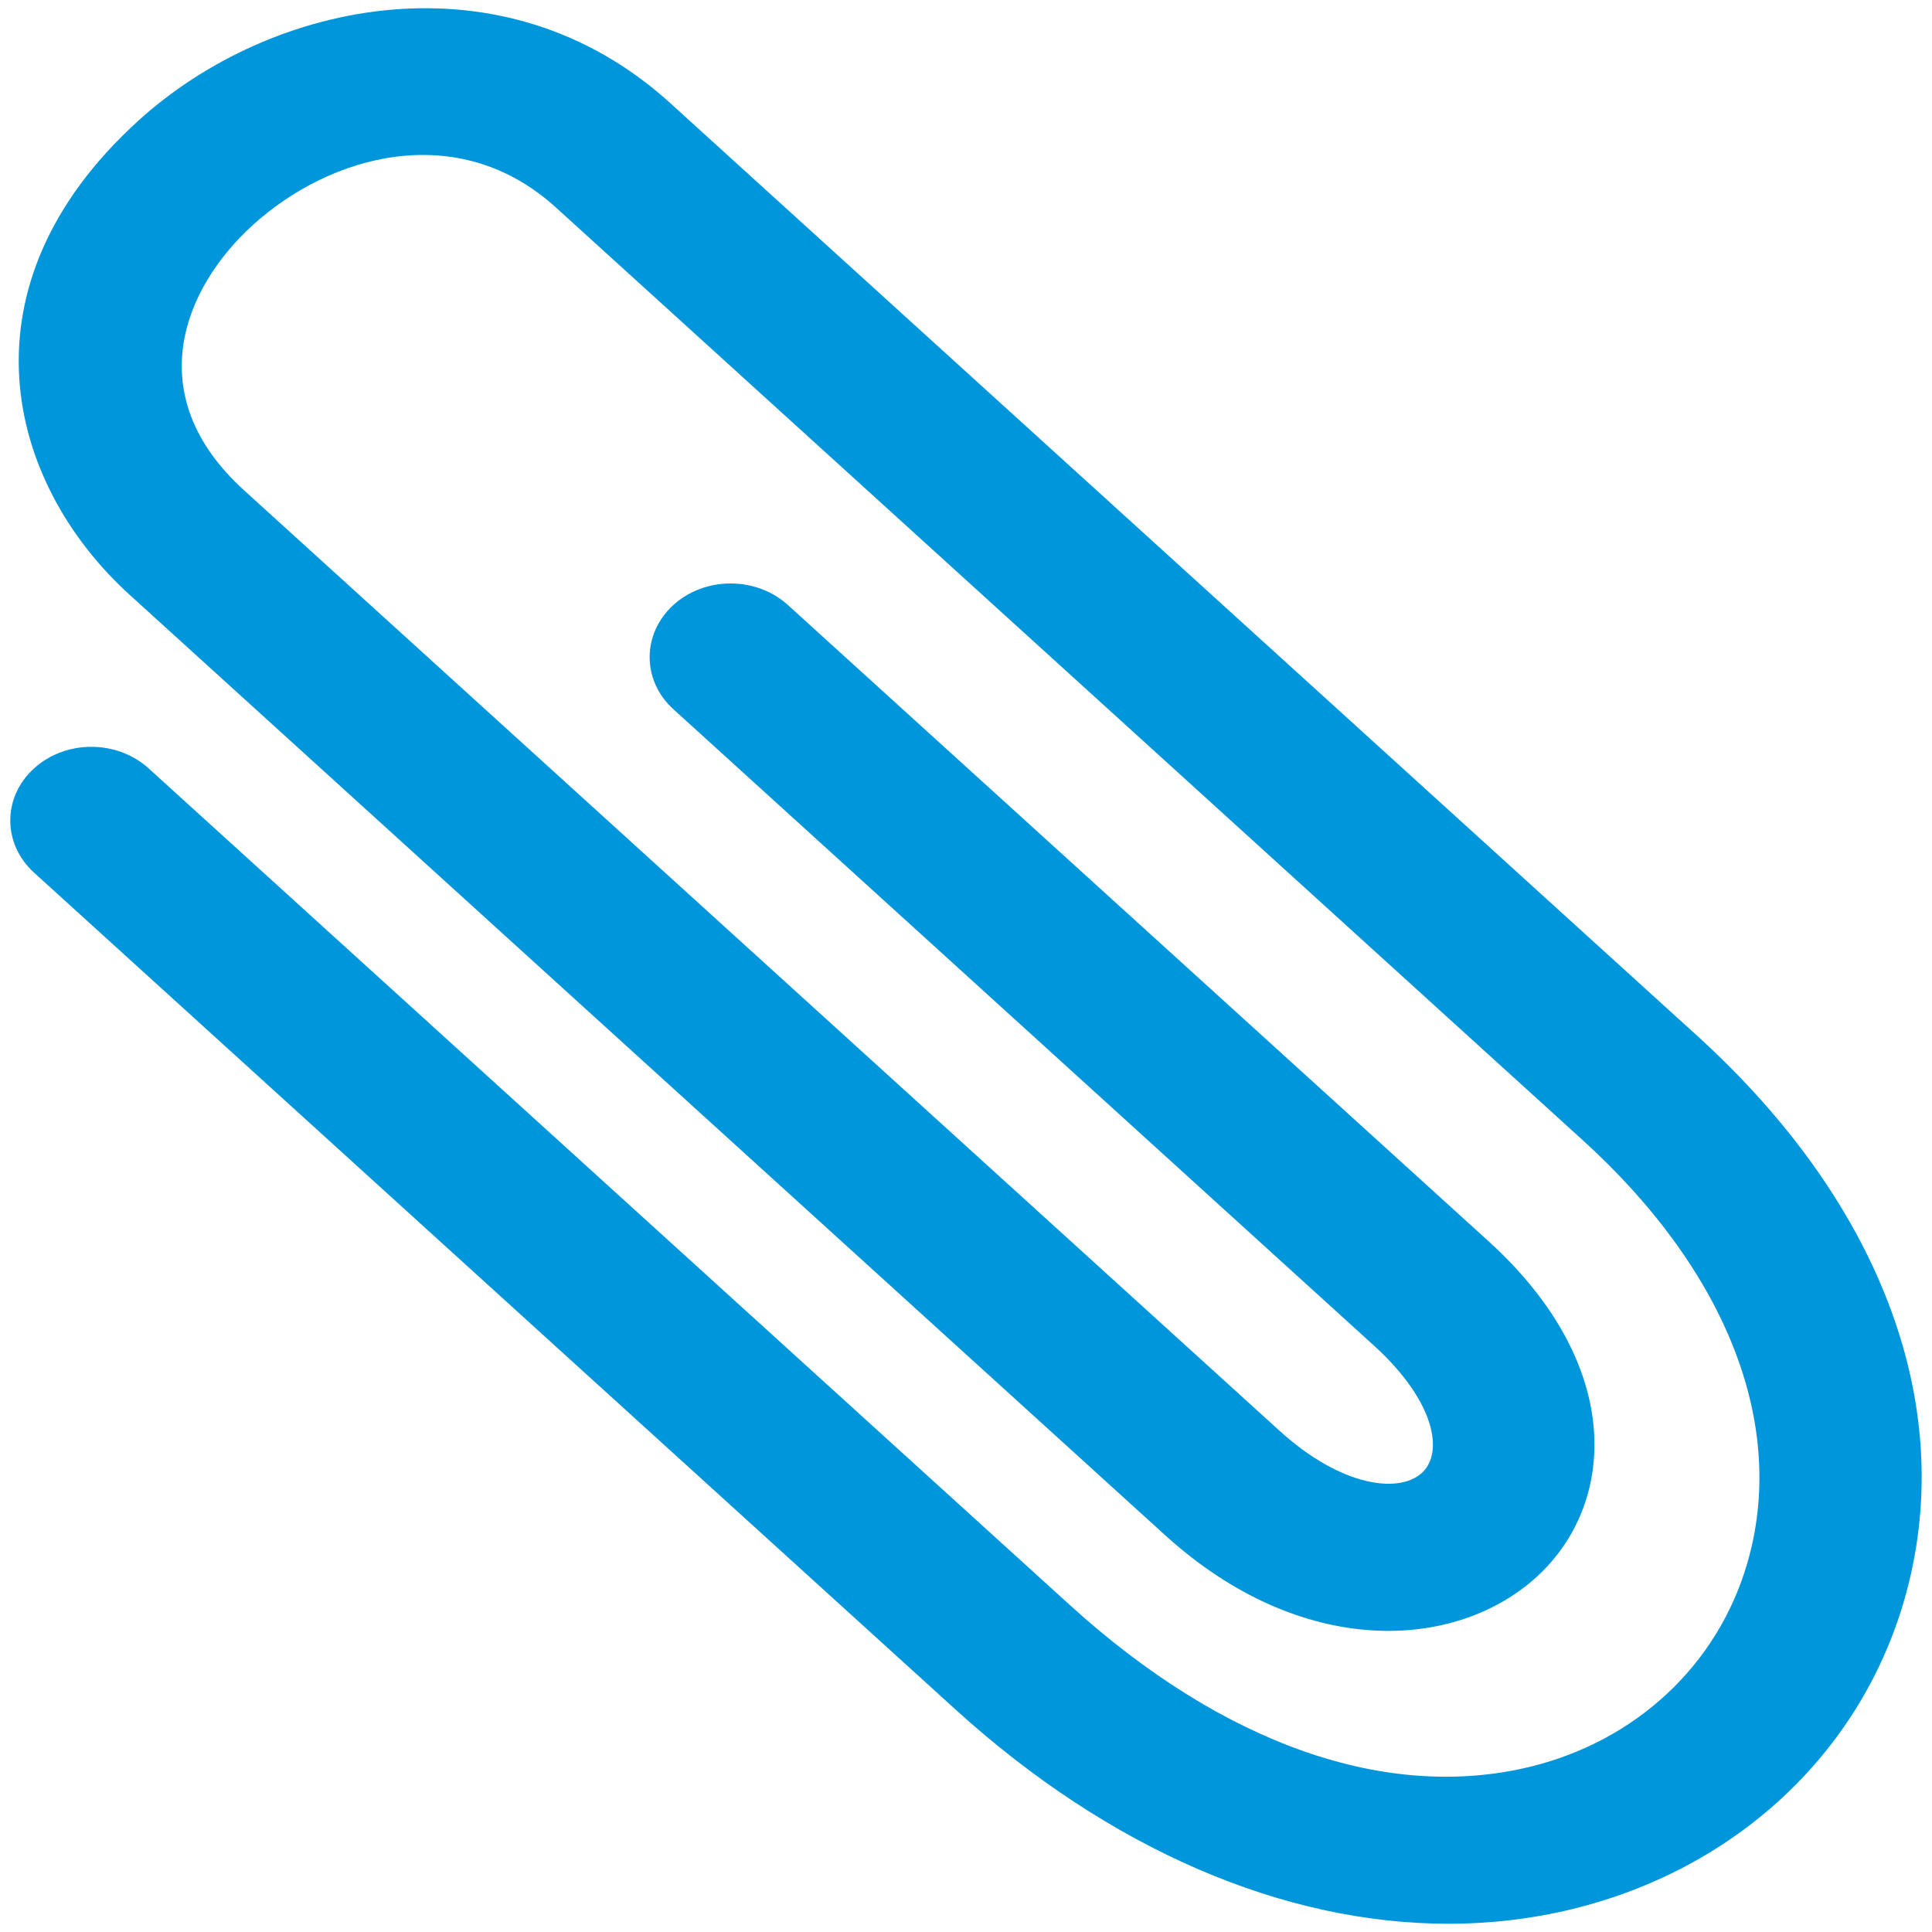 <?xml version="1.0" encoding="utf-8"?>
<svg version="1.1" xmlns:xlink="http://www.w3.org/1999/xlink" width="18px" height="18px" xmlns="http://www.w3.org/2000/svg">
  <g transform="matrix(1 0 0 1 0 -269 )">
    <path d="M 0.317 7.159  C 0.022 7.427  0.022 7.862  0.317 8.13  L 8.902 15.927  C 10.335 17.228  11.956 17.923  13.493 17.923  C 13.886 17.923  14.273 17.878  14.65 17.786  C 16.164 17.416  17.318 16.347  17.736 14.926  C 18.256 13.156  17.555 11.233  15.811 9.649  L 6.245 0.961  C 4.692 -0.45  2.53 -0.006  1.285 1.128  C -0.409 2.67  0.057 4.496  1.206 5.54  L 10.854 14.302  C 12.132 15.463  13.563 15.378  14.315 14.693  C 15.059 14.016  15.144 12.723  13.867 11.563  L 7.341 5.637  C 7.046 5.369  6.568 5.369  6.273 5.637  C 5.979 5.906  5.979 6.341  6.274 6.608  L 12.799 12.535  C 13.369 13.052  13.455 13.533  13.247 13.723  C 13.03 13.92  12.492 13.849  11.921 13.33  L 2.274 4.568  C 1.301 3.685  1.708 2.686  2.353 2.099  C 3.077 1.44  4.269 1.107  5.178 1.932  L 14.744 10.621  C 16.096 11.848  16.654 13.288  16.277 14.571  C 16 15.513  15.245 16.218  14.258 16.46  C 12.92 16.786  11.397 16.252  9.969 14.955  L 1.385 7.159  C 1.09 6.891  0.612 6.891  0.317 7.159  Z " fill-rule="nonzero" fill="#0096dc" stroke="none" transform="matrix(1 0 0 1 0 269 )" />
  </g>
</svg>